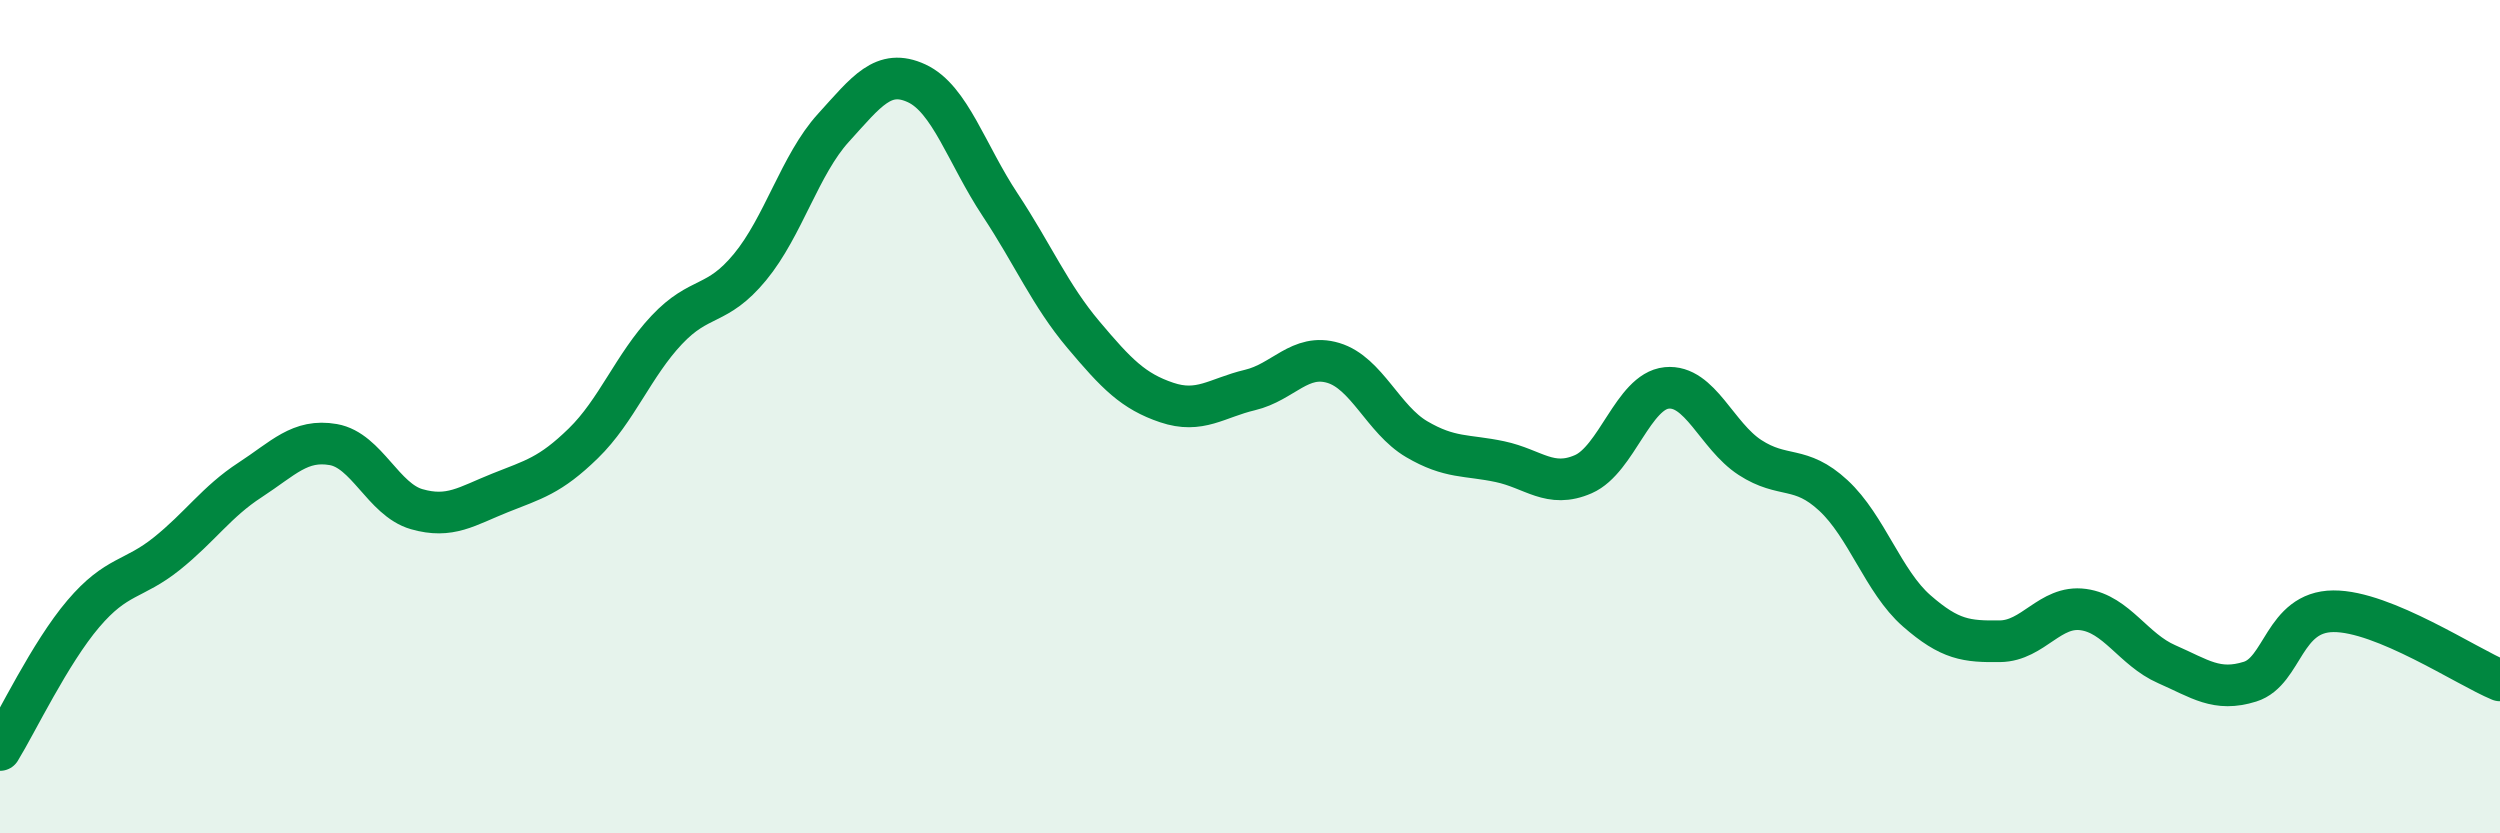 
    <svg width="60" height="20" viewBox="0 0 60 20" xmlns="http://www.w3.org/2000/svg">
      <path
        d="M 0,18 C 0.4,17.35 1.2,15.67 2,14.73 C 2.8,13.79 3.2,13.93 4,13.29 C 4.8,12.65 5.2,12.04 6,11.52 C 6.8,11 7.2,10.53 8,10.67 C 8.8,10.81 9.2,11.99 10,12.22 C 10.8,12.45 11.2,12.15 12,11.83 C 12.8,11.51 13.2,11.42 14,10.64 C 14.8,9.86 15.2,8.77 16,7.92 C 16.8,7.07 17.2,7.38 18,6.41 C 18.8,5.44 19.2,3.95 20,3.07 C 20.8,2.19 21.2,1.63 22,2 C 22.8,2.37 23.2,3.7 24,4.91 C 24.8,6.12 25.2,7.08 26,8.03 C 26.8,8.98 27.2,9.39 28,9.66 C 28.8,9.93 29.2,9.55 30,9.36 C 30.8,9.17 31.2,8.47 32,8.71 C 32.8,8.95 33.2,10.07 34,10.54 C 34.8,11.01 35.2,10.91 36,11.08 C 36.8,11.25 37.2,11.73 38,11.38 C 38.8,11.03 39.2,9.39 40,9.31 C 40.8,9.23 41.2,10.46 42,10.98 C 42.8,11.5 43.2,11.15 44,11.89 C 44.8,12.63 45.2,13.96 46,14.66 C 46.8,15.36 47.2,15.4 48,15.39 C 48.8,15.38 49.2,14.52 50,14.63 C 50.8,14.74 51.2,15.59 52,15.94 C 52.8,16.29 53.2,16.61 54,16.36 C 54.8,16.11 54.8,14.68 56,14.67 C 57.2,14.66 59.2,16 60,16.33L60 20L0 20Z"
        fill="#008740"
        opacity="0.1"
        stroke-linecap="round"
        stroke-linejoin="round"
      />
      <path
        d="M 0,18 C 0.4,17.35 1.2,15.67 2,14.73 C 2.8,13.79 3.2,13.93 4,13.29 C 4.8,12.65 5.2,12.04 6,11.52 C 6.8,11 7.2,10.53 8,10.67 C 8.8,10.81 9.2,11.99 10,12.22 C 10.8,12.45 11.2,12.15 12,11.83 C 12.8,11.51 13.2,11.42 14,10.64 C 14.8,9.86 15.2,8.77 16,7.92 C 16.8,7.07 17.2,7.38 18,6.41 C 18.8,5.44 19.2,3.95 20,3.07 C 20.8,2.19 21.2,1.63 22,2 C 22.8,2.37 23.2,3.7 24,4.91 C 24.8,6.12 25.2,7.08 26,8.03 C 26.8,8.98 27.2,9.39 28,9.66 C 28.8,9.93 29.2,9.55 30,9.36 C 30.8,9.17 31.2,8.47 32,8.71 C 32.8,8.95 33.2,10.07 34,10.54 C 34.8,11.01 35.2,10.91 36,11.08 C 36.8,11.25 37.2,11.73 38,11.38 C 38.8,11.03 39.2,9.39 40,9.31 C 40.8,9.23 41.2,10.46 42,10.98 C 42.8,11.5 43.2,11.15 44,11.89 C 44.8,12.63 45.2,13.96 46,14.66 C 46.8,15.36 47.2,15.4 48,15.39 C 48.8,15.38 49.2,14.52 50,14.63 C 50.8,14.74 51.2,15.59 52,15.94 C 52.8,16.29 53.2,16.61 54,16.36 C 54.8,16.11 54.8,14.68 56,14.67 C 57.2,14.66 59.2,16 60,16.33"
        stroke="#008740"
        stroke-width="1"
        fill="none"
        stroke-linecap="round"
        stroke-linejoin="round"
      />
    </svg>
  